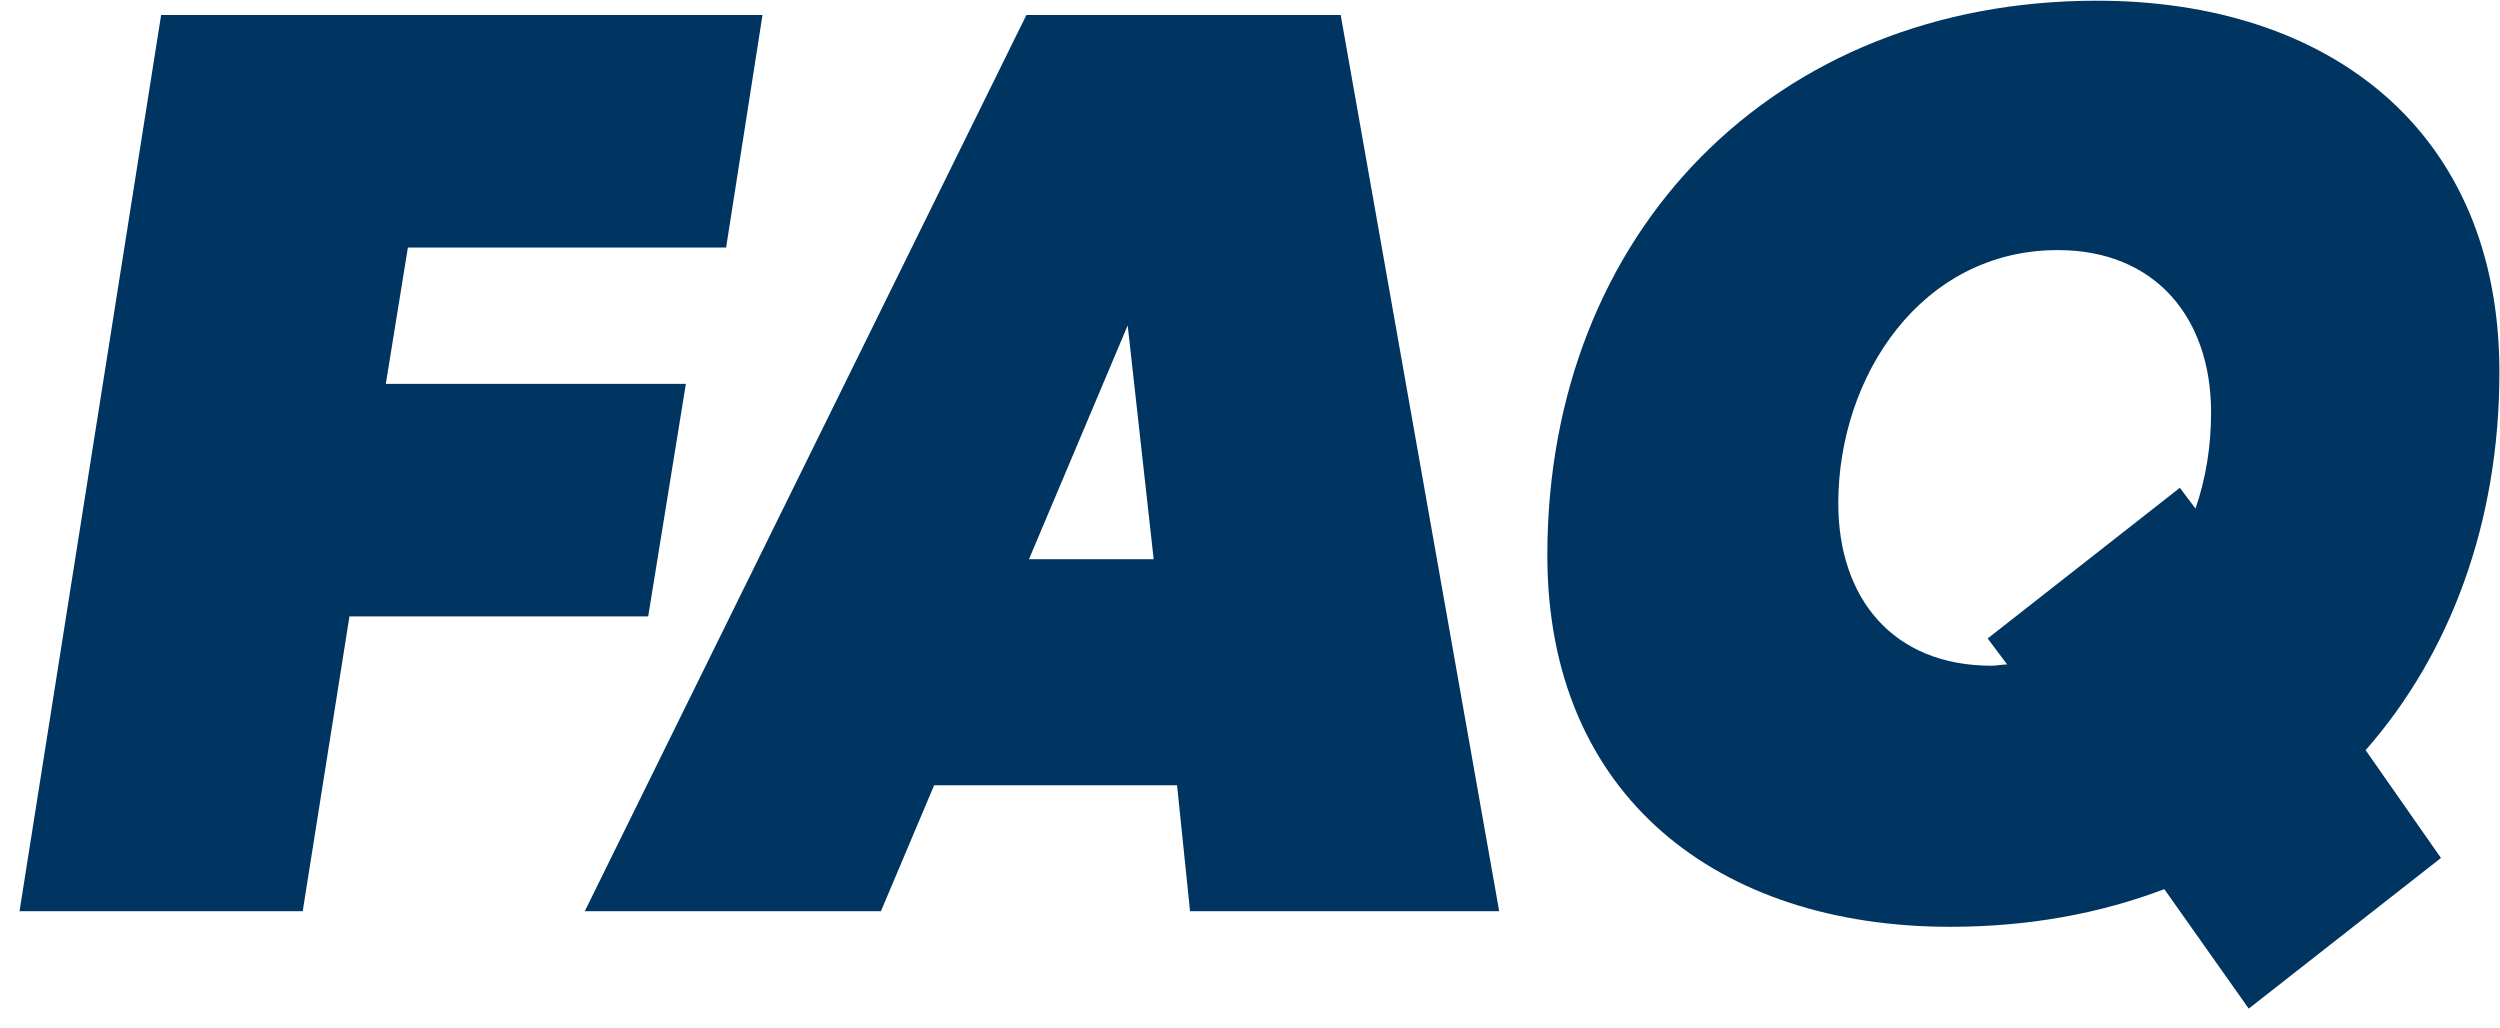<svg width="107" height="44" viewBox="0 0 107 44" fill="none" xmlns="http://www.w3.org/2000/svg">
<path d="M32.635 0.642L31.078 10.593H17.458L16.513 16.43H29.355L27.743 26.381H14.957L12.956 39H0.836L6.896 0.642H32.635ZM64.165 39H50.934L50.378 33.608H39.982L37.703 39H25.028L43.929 0.642H57.382L64.165 39ZM49.377 23.935L48.265 13.928L44.04 23.935H49.377ZM106.975 15.929C106.975 22.378 104.863 27.993 101.249 32.107L104.473 36.721L96.246 43.169L92.632 38.055C89.853 39.111 86.795 39.667 83.46 39.667C73.564 39.667 66.226 34.108 66.226 23.768C66.226 9.926 75.955 0.03 89.742 0.03C99.692 0.03 106.975 5.589 106.975 15.929ZM94.634 17.653C94.634 13.595 92.243 10.704 88.074 10.704C82.237 10.704 78.679 16.096 78.679 21.544C78.679 25.602 81.014 28.493 85.239 28.493C85.461 28.493 85.683 28.438 85.906 28.438L85.072 27.326L93.299 20.877L93.967 21.767C94.411 20.488 94.634 19.098 94.634 17.653Z" fill="#003561"/>
</svg>
